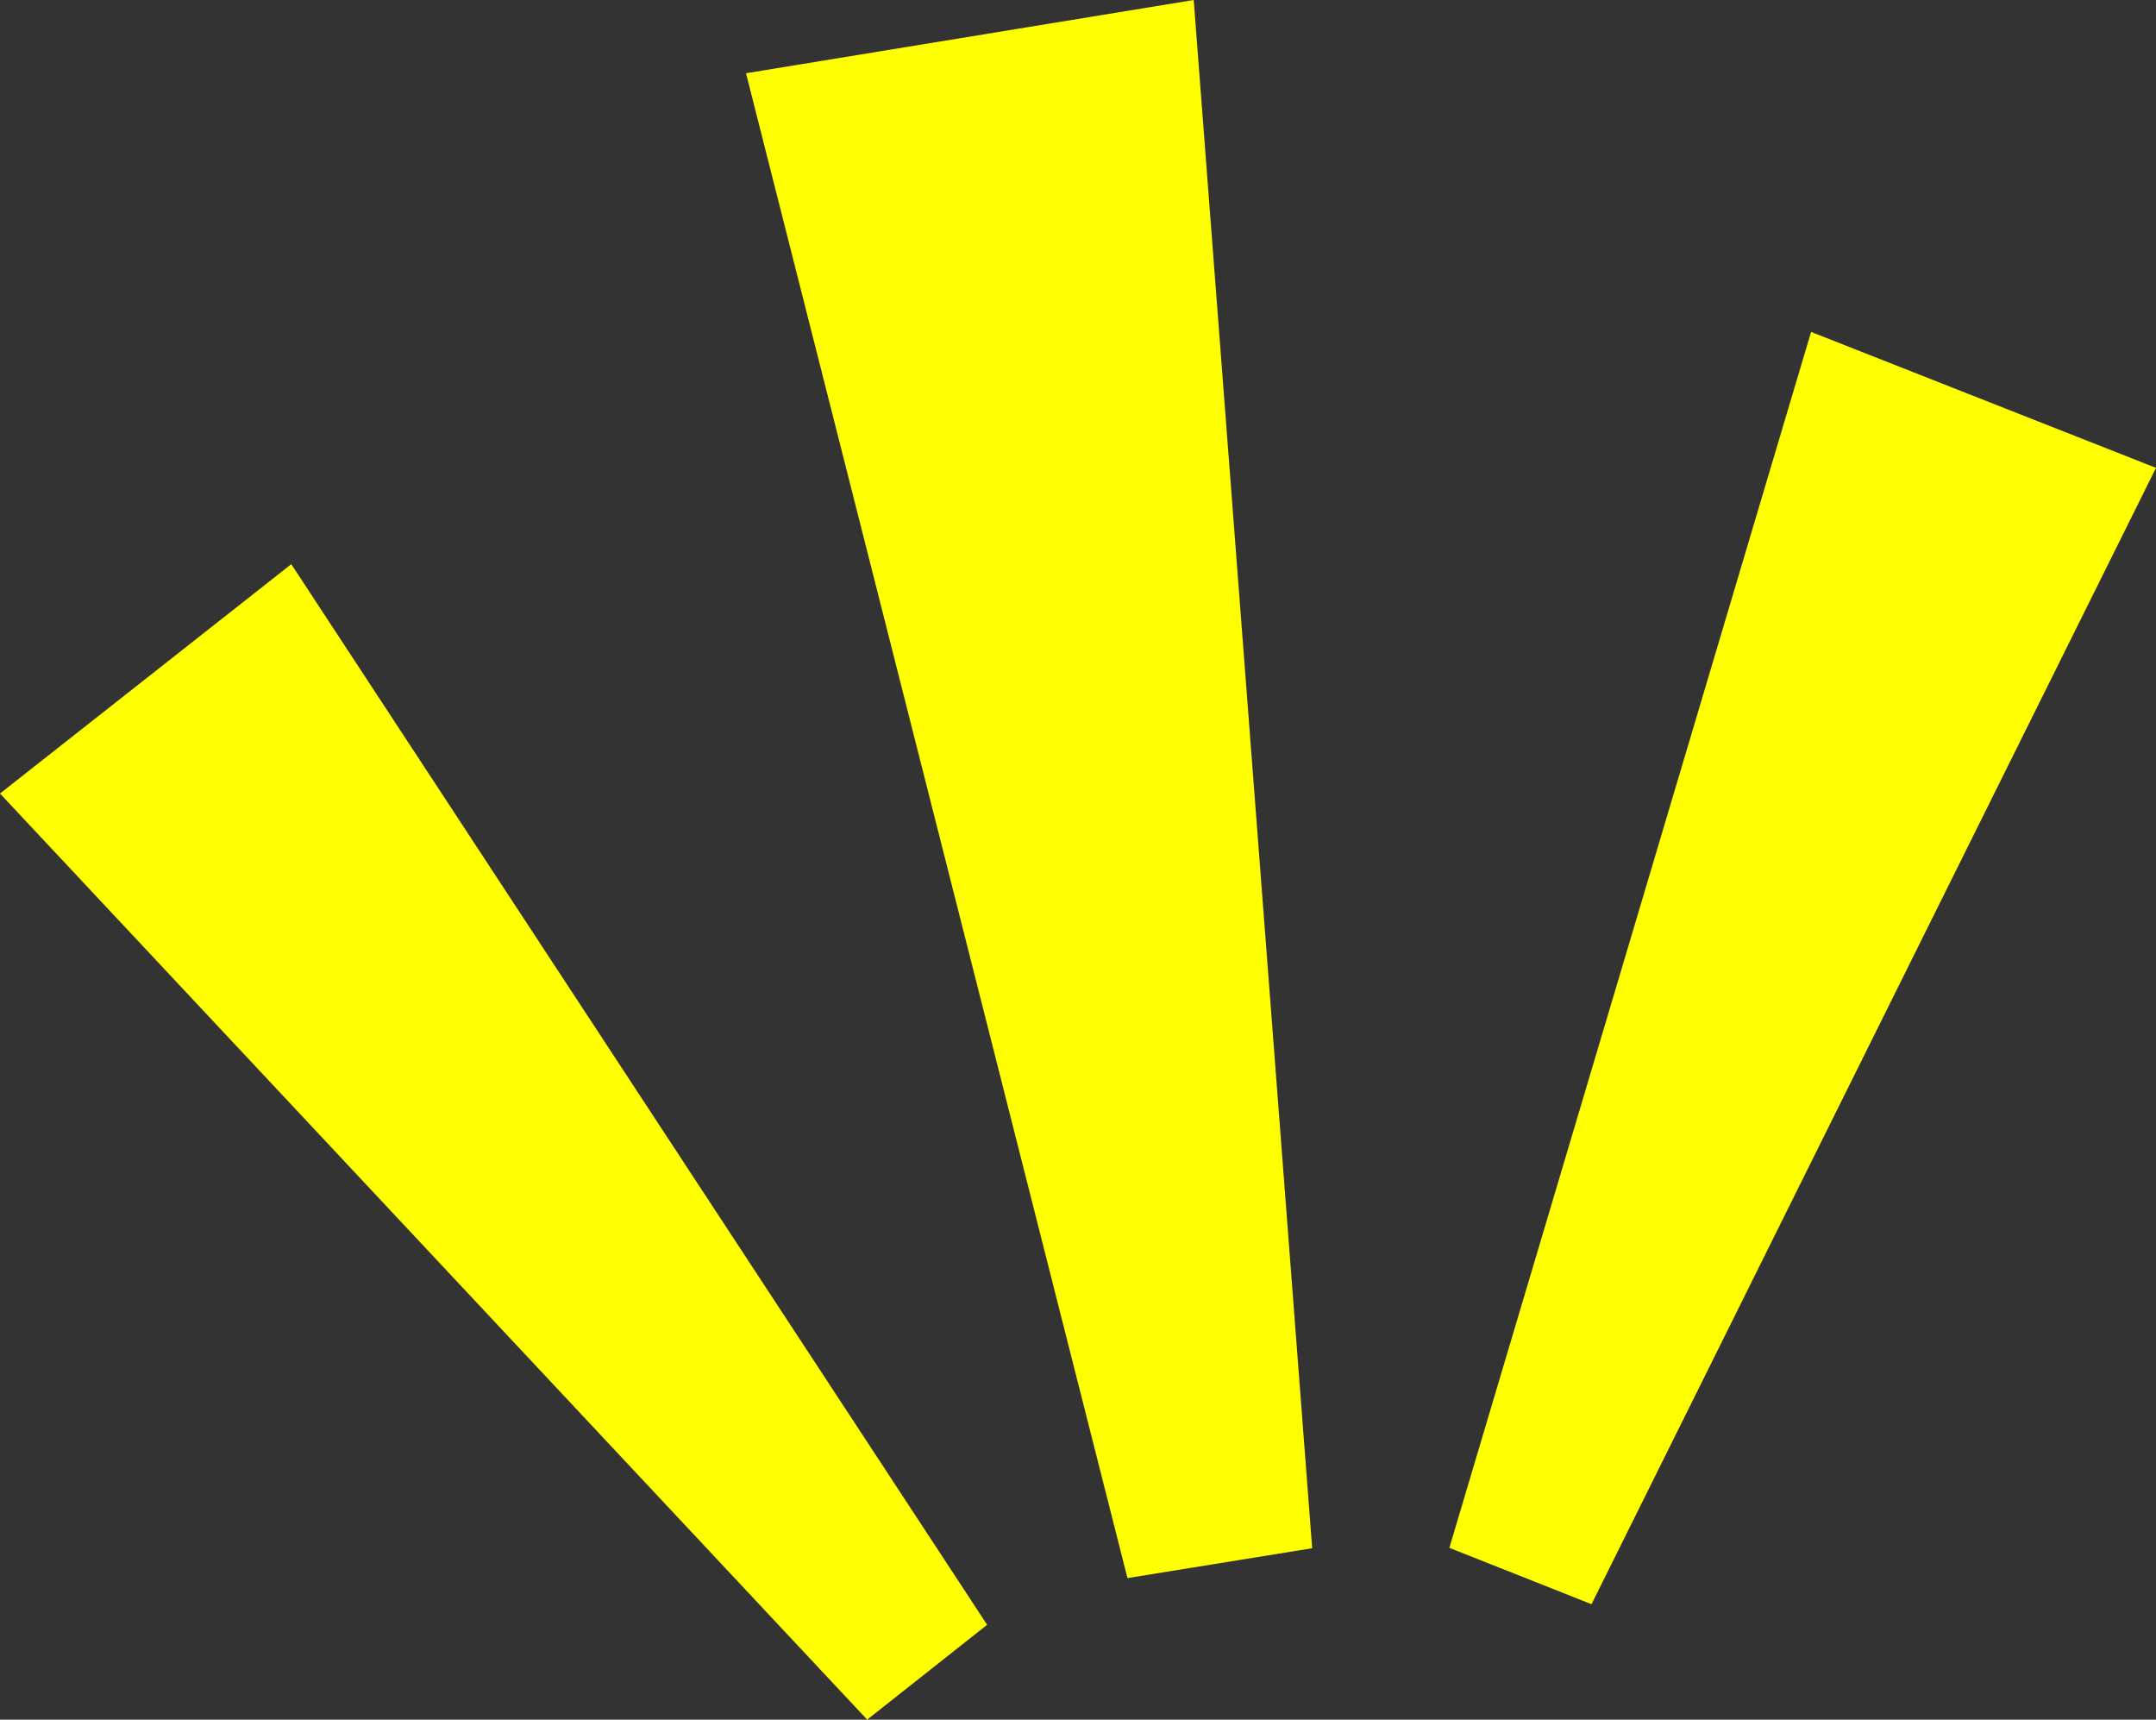 <?xml version="1.0" encoding="UTF-8"?><svg xmlns="http://www.w3.org/2000/svg" xmlns:xlink="http://www.w3.org/1999/xlink" height="1160.9" preserveAspectRatio="xMidYMid meet" version="1.0" viewBox="0.0 0.0 1455.8 1160.9" width="1455.8" zoomAndPan="magnify"><rect x="0.0" y="0.0" width="1455.8" height="1160.9" fill="#333333" stroke="none"/><g data-name="Layer 2"><g data-name="Layer 1" fill="#ff0" id="change1_1"><path d="M761.3 1065.34L503.74 49.45 806.03 0 886.03 1045.19 761.3 1065.34z"/><path d="M978.66 1044.93L1222.91 224.08 1455.79 315.85 1074.64 1082.97 978.66 1044.93z"/><path d="M666.55 1096.88L196.68 380.87 0 535.7 585.55 1160.9 666.55 1096.88z"/></g></g></svg>
